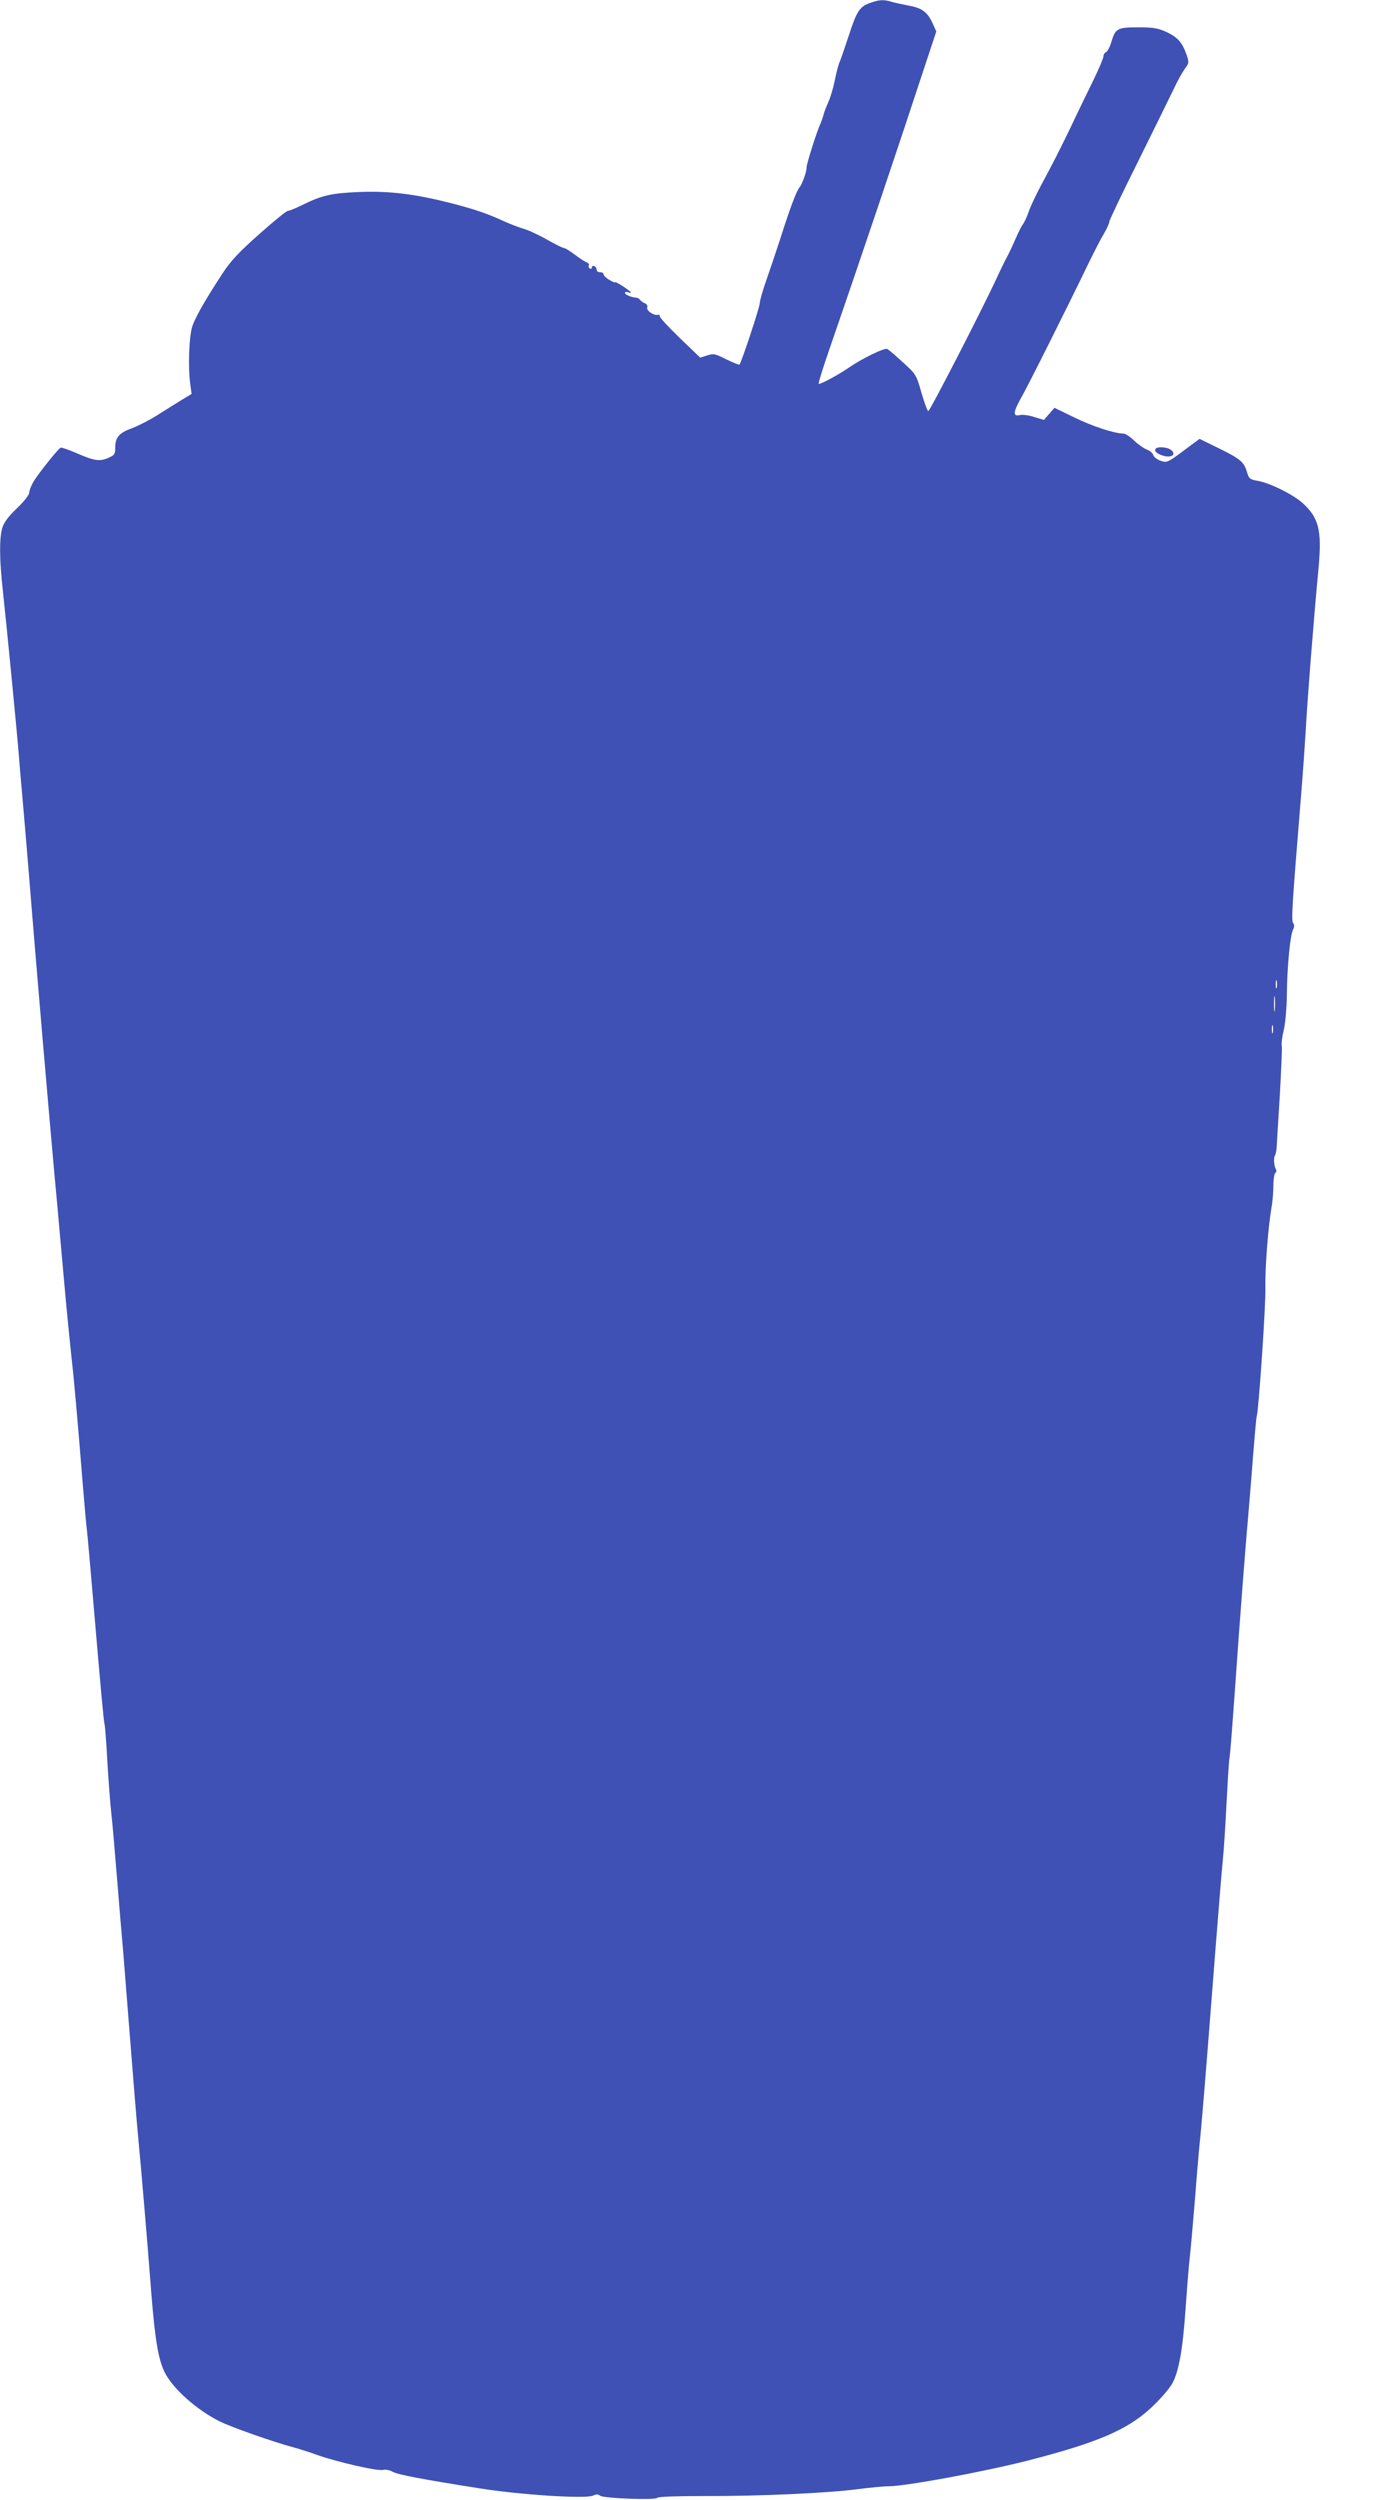 <?xml version="1.0" standalone="no"?>
<!DOCTYPE svg PUBLIC "-//W3C//DTD SVG 20010904//EN"
 "http://www.w3.org/TR/2001/REC-SVG-20010904/DTD/svg10.dtd">
<svg version="1.0" xmlns="http://www.w3.org/2000/svg"
 width="703pt" height="1280pt" viewBox="0 0 703 1280"
 preserveAspectRatio="xMidYMid meet">
<g transform="translate(0,1280) scale(0.1,-0.1)"
fill="#3f51b5" stroke="none">
<path d="M4455 12785 c-54 -19 -69 -43 -110 -170 -20 -60 -40 -119 -45 -130
-6 -11 -17 -53 -25 -93 -8 -40 -23 -92 -34 -115 -10 -23 -22 -53 -25 -67 -4
-14 -11 -34 -16 -45 -18 -39 -70 -203 -70 -221 0 -25 -23 -88 -38 -106 -15
-18 -52 -118 -96 -258 -19 -58 -50 -151 -70 -208 -20 -56 -36 -112 -36 -125 0
-20 -94 -304 -104 -314 -2 -2 -32 10 -67 27 -57 29 -66 31 -98 20 l-36 -11
-105 101 c-58 56 -104 106 -102 111 1 6 -3 9 -10 7 -22 -4 -60 22 -54 38 3 9
-2 17 -12 21 -9 4 -20 11 -24 17 -4 6 -13 11 -20 12 -24 1 -58 15 -58 24 0 5
7 7 15 4 27 -11 16 3 -25 30 -22 14 -40 24 -40 21 0 -4 -13 2 -30 12 -16 9
-30 23 -30 29 0 6 -8 11 -17 10 -10 0 -18 5 -18 13 0 8 -6 16 -12 19 -7 2 -13
-1 -13 -8 0 -6 -5 -8 -10 -5 -6 4 -8 11 -5 16 4 5 -2 12 -12 16 -10 4 -37 22
-61 40 -24 18 -48 33 -54 33 -6 0 -45 19 -87 43 -42 24 -96 49 -121 56 -25 7
-67 24 -95 36 -85 40 -156 64 -276 95 -186 47 -315 63 -469 57 -144 -6 -192
-17 -293 -67 -33 -16 -66 -30 -74 -30 -7 0 -73 -54 -146 -119 -103 -91 -147
-138 -189 -203 -83 -127 -136 -218 -153 -268 -17 -49 -23 -209 -11 -296 l7
-51 -53 -32 c-29 -18 -84 -52 -123 -77 -38 -24 -96 -54 -128 -66 -67 -24 -87
-47 -87 -100 0 -34 -4 -39 -37 -53 -44 -19 -72 -14 -166 27 -38 16 -72 28 -76
26 -12 -4 -101 -116 -134 -165 -15 -24 -27 -52 -27 -64 0 -12 -25 -45 -64 -82
-46 -44 -67 -74 -75 -102 -15 -55 -14 -163 4 -324 17 -155 71 -709 80 -821 3
-41 12 -147 20 -235 8 -88 21 -248 30 -355 39 -487 109 -1311 150 -1750 19
-212 39 -437 45 -500 6 -63 17 -176 25 -250 15 -132 31 -316 60 -675 8 -99 17
-198 20 -220 3 -22 16 -173 30 -335 42 -492 55 -634 60 -656 3 -12 10 -102 15
-200 6 -99 15 -215 20 -259 5 -44 18 -192 29 -330 11 -137 25 -304 31 -370 5
-66 17 -208 25 -315 24 -306 44 -556 55 -670 13 -137 46 -523 65 -775 19 -237
36 -338 69 -403 42 -83 161 -189 279 -249 63 -31 279 -107 381 -134 23 -6 77
-23 121 -39 103 -36 310 -84 338 -76 11 3 32 -1 46 -9 29 -16 147 -38 436 -84
216 -35 552 -56 591 -39 17 8 27 8 36 0 17 -14 285 -24 294 -11 3 6 97 9 237
9 286 -1 634 15 786 35 63 8 135 15 160 15 88 0 487 74 711 131 359 92 513
158 635 272 44 41 92 96 107 123 34 62 54 175 68 379 6 88 15 201 20 250 6 50
17 178 26 285 8 107 19 238 24 290 15 146 32 356 85 1040 14 179 30 375 36
435 6 61 14 191 19 290 5 99 11 200 14 225 6 42 12 116 36 455 15 219 49 664
60 780 5 61 17 200 25 310 9 110 17 207 20 215 10 34 46 563 44 655 -2 101 13
302 31 411 6 32 10 85 10 116 0 31 5 60 10 63 6 4 7 12 3 18 -10 16 -13 59 -5
71 4 6 8 27 9 46 1 19 8 138 16 264 7 126 12 238 10 250 -3 12 2 49 10 82 8
32 15 113 16 179 1 144 17 309 32 336 7 14 7 24 0 33 -10 12 -5 94 39 631 11
132 22 294 26 360 5 111 38 539 66 836 16 186 0 248 -82 323 -50 45 -168 103
-230 114 -40 7 -45 11 -55 44 -15 52 -33 68 -143 122 l-100 49 -49 -36 c-115
-87 -117 -88 -151 -76 -17 6 -34 19 -37 29 -3 10 -18 23 -33 28 -15 6 -44 26
-65 46 -20 20 -45 36 -54 36 -46 0 -159 37 -251 82 l-103 50 -27 -31 -27 -31
-50 15 c-27 9 -60 13 -72 10 -37 -9 -36 13 2 82 35 60 235 460 350 698 27 55
61 122 77 148 15 26 28 54 28 62 0 7 67 148 149 312 81 164 163 330 181 368
18 39 43 84 56 102 22 30 23 33 10 71 -23 65 -45 90 -101 117 -46 21 -68 25
-148 25 -107 0 -116 -5 -138 -79 -7 -23 -19 -45 -26 -48 -7 -3 -13 -12 -13
-21 0 -9 -22 -61 -49 -117 -27 -55 -83 -170 -123 -255 -41 -85 -101 -204 -135
-265 -33 -60 -67 -132 -76 -159 -9 -27 -23 -56 -30 -65 -7 -9 -23 -41 -36 -71
-13 -30 -32 -71 -42 -90 -11 -19 -38 -75 -61 -125 -76 -163 -337 -670 -345
-670 -4 0 -20 42 -35 94 -26 92 -28 95 -94 155 -37 34 -73 65 -81 69 -13 8
-128 -48 -195 -94 -48 -34 -151 -90 -156 -84 -3 2 21 80 53 172 168 487 341
1000 502 1490 l47 142 -18 40 c-27 59 -55 80 -122 92 -32 6 -73 15 -90 20 -40
12 -61 11 -109 -6z m2082 -5042 c-3 -10 -5 -2 -5 17 0 19 2 27 5 18 2 -10 2
-26 0 -35z m-10 -115 c-2 -18 -4 -4 -4 32 0 36 2 50 4 33 2 -18 2 -48 0 -65z
m-10 -115 c-3 -10 -5 -2 -5 17 0 19 2 27 5 18 2 -10 2 -26 0 -35z"/>
<path d="M5916 10501 c-8 -13 16 -30 51 -37 38 -7 55 13 28 33 -21 15 -71 18
-79 4z"/>
</g>
</svg>
